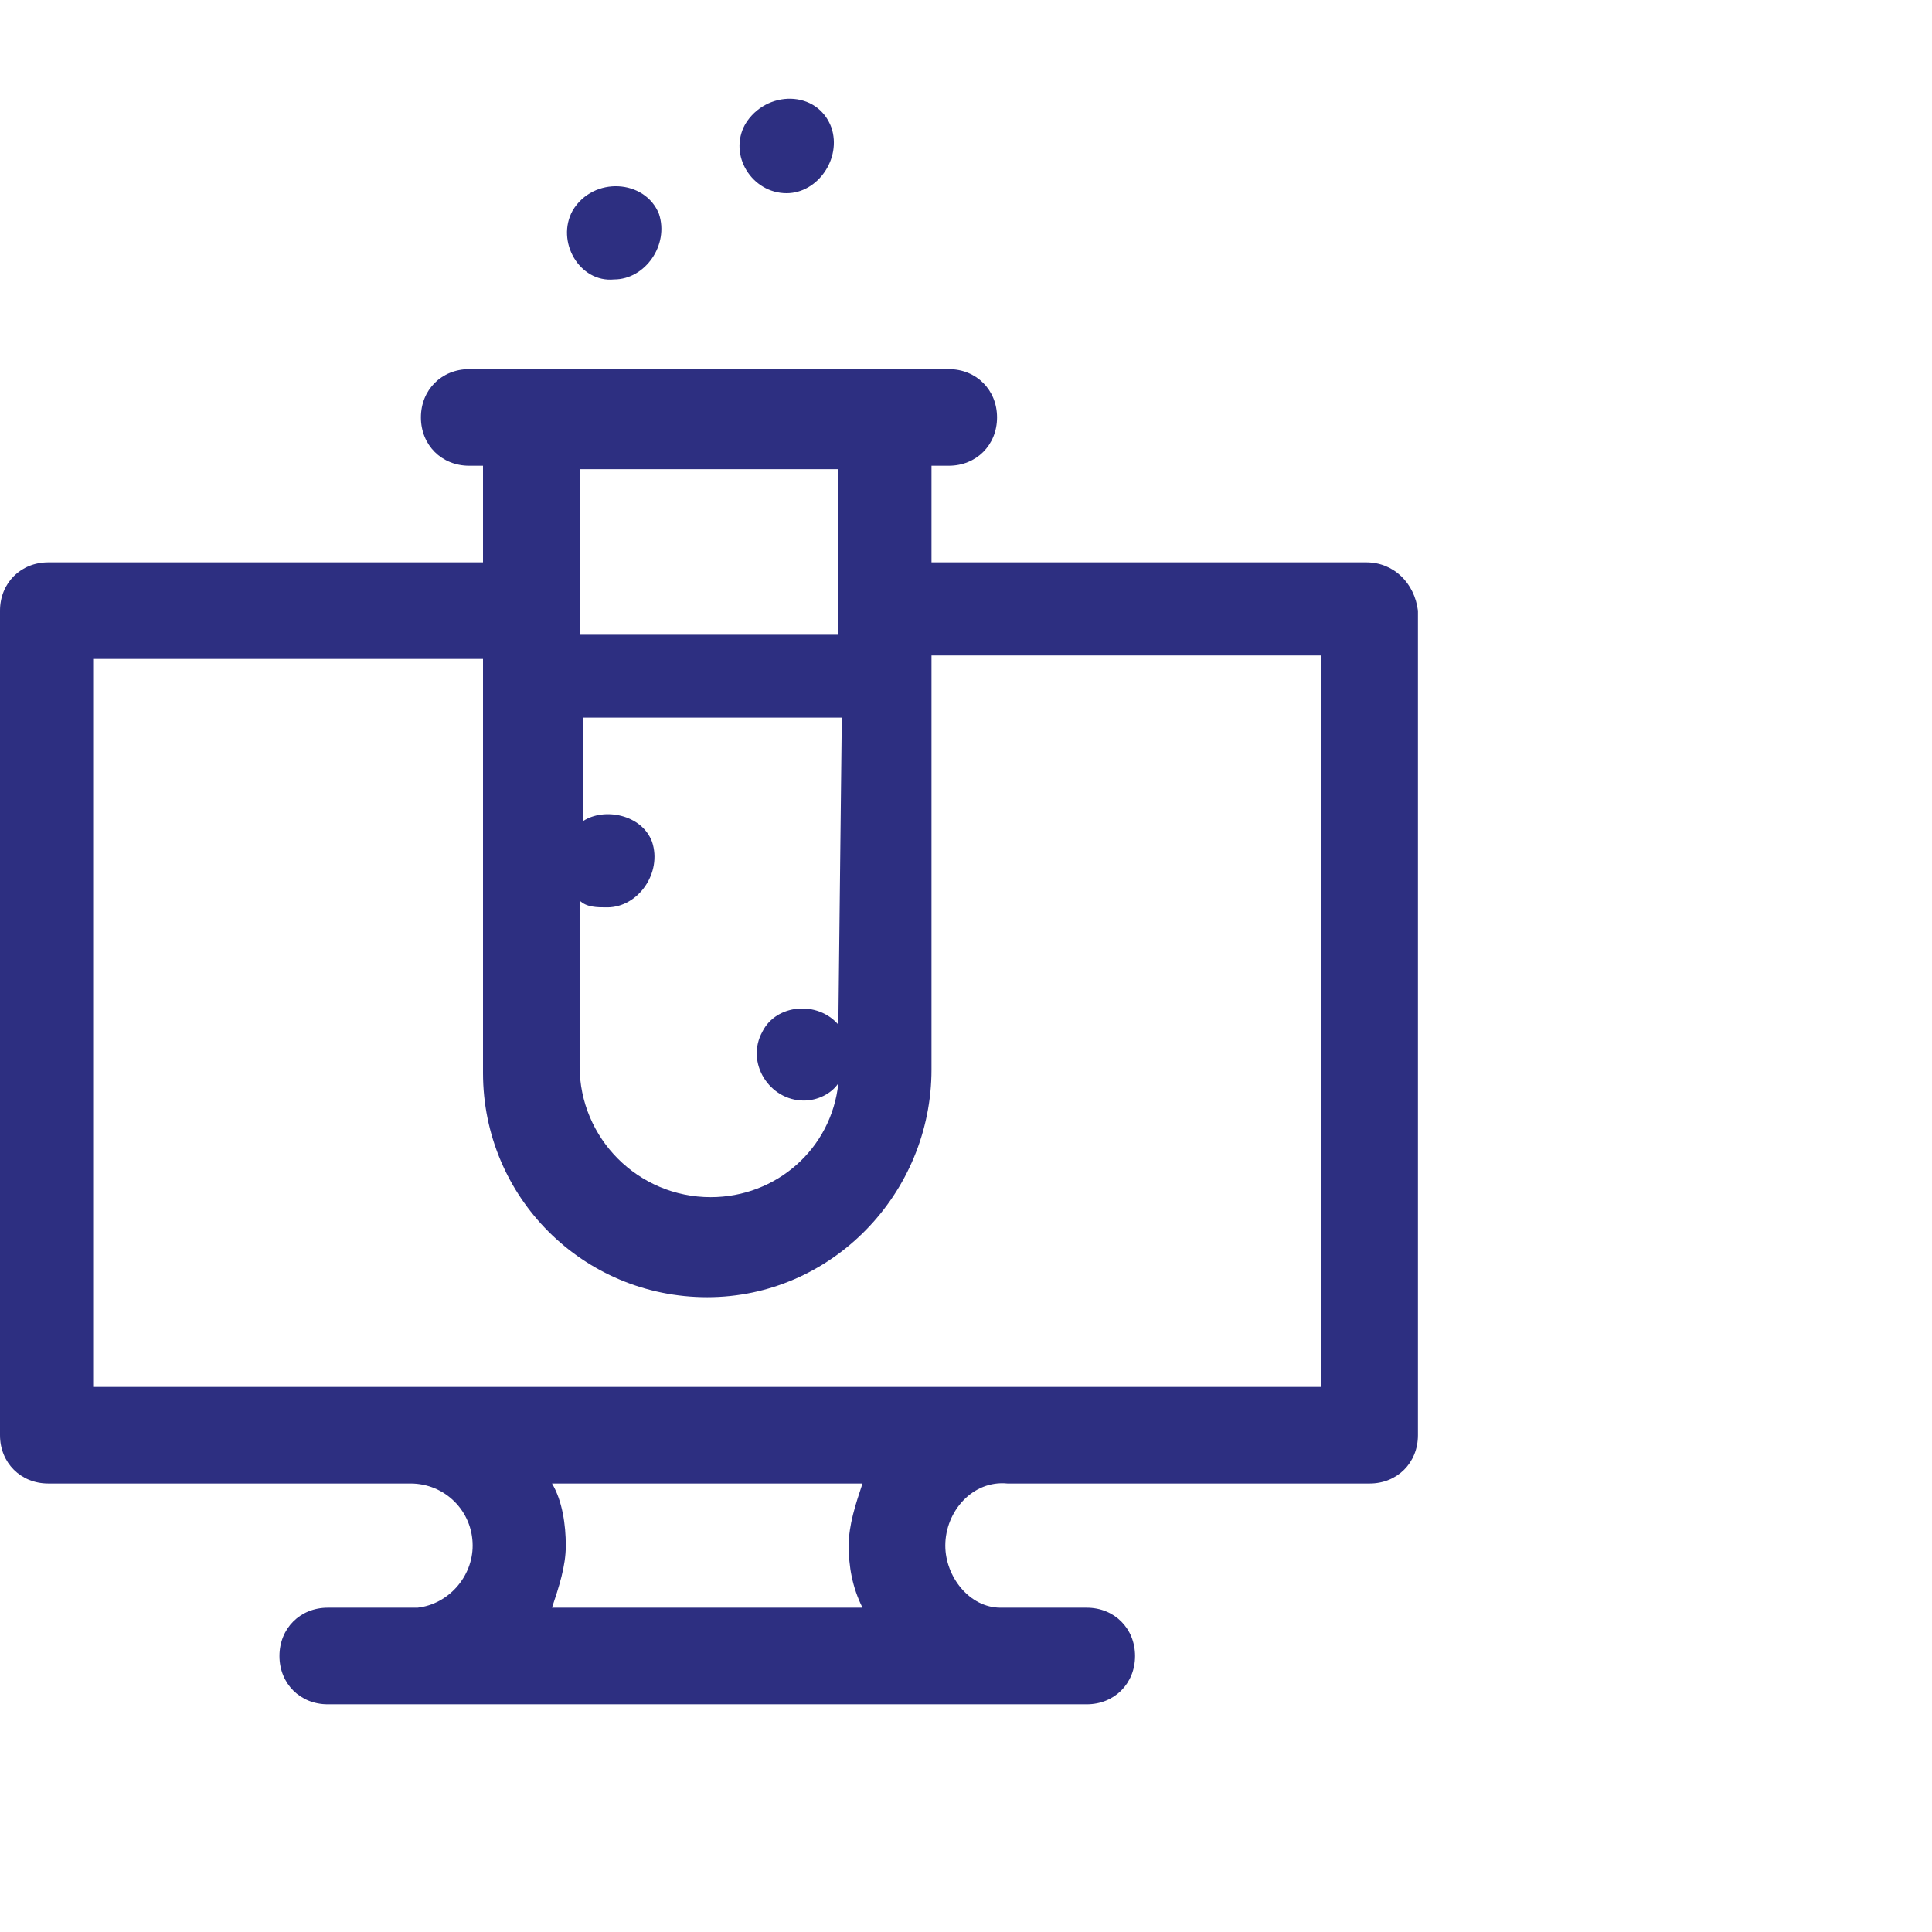 <?xml version="1.0" encoding="utf-8"?>
<!-- Generator: Adobe Illustrator 26.0.1, SVG Export Plug-In . SVG Version: 6.00 Build 0)  -->
<svg version="1.1" id="Layer_1" xmlns="http://www.w3.org/2000/svg" xmlns:xlink="http://www.w3.org/1999/xlink" x="0px" y="0px"
	 viewBox="0 0 56 56" style="enable-background:new 0 0 56 56;" xml:space="preserve">
<style type="text/css">
	.st0{fill:#2D2F81;}
</style>
<path class="st0" d="M39.6,16.3H27v-2.8h0.5c0.8,0,1.4-0.6,1.4-1.4c0-0.8-0.6-1.4-1.4-1.4H13.6c-0.8,0-1.4,0.6-1.4,1.4
	c0,0.8,0.6,1.4,1.4,1.4H14v2.8H1.4c-0.8,0-1.4,0.6-1.4,1.4v23.9C0,42.4,0.6,43,1.4,43h10.5c1,0,1.8,0.8,1.8,1.8
	c0,0.9-0.7,1.7-1.6,1.8H9.5c-0.8,0-1.4,0.6-1.4,1.4c0,0.8,0.6,1.4,1.4,1.4h22c0.8,0,1.4-0.6,1.4-1.4c0-0.8-0.6-1.4-1.4-1.4h-2.5
	c-0.9,0-1.6-0.9-1.6-1.8c0-1,0.8-1.9,1.8-1.8h10.5c0.8,0,1.4-0.6,1.4-1.4V17.7C41,16.9,40.4,16.3,39.6,16.3z M24.3,29.7
	c-0.6-0.7-1.8-0.6-2.2,0.2c-0.5,0.9,0.2,2,1.2,2c0.4,0,0.8-0.2,1-0.5c-0.2,1.9-1.8,3.3-3.7,3.3c-2.1,0-3.8-1.7-3.8-3.8v-4.8
	c0.2,0.2,0.5,0.2,0.8,0.2c0.9,0,1.6-1,1.3-1.9c-0.3-0.8-1.4-1-2-0.6v-3h7.5L24.3,29.7L24.3,29.7z M24.3,13.6v4.8h-7.5v-4.8H24.3z
	 M25,46.6H16c0.2-0.6,0.4-1.2,0.4-1.8c0-0.6-0.1-1.3-0.4-1.8H25c-0.2,0.6-0.4,1.2-0.4,1.8C24.6,45.4,24.7,46,25,46.6z M38.3,40.2
	H2.7V19.1H14v12c0,3.6,2.9,6.5,6.5,6.5S27,34.6,27,31v-12h11.3V40.2z"/>
<path class="st0" d="M17.8,8.1c0.9,0,1.6-1,1.3-1.9c-0.4-1-1.9-1.1-2.5-0.1C16.1,7,16.8,8.2,17.8,8.1z"/>
<path class="st0" d="M22.8,5.6c0.9,0,1.6-1,1.3-1.9c-0.4-1.1-1.9-1.1-2.5-0.1C21.1,4.5,21.8,5.6,22.8,5.6z"/>
</svg>
